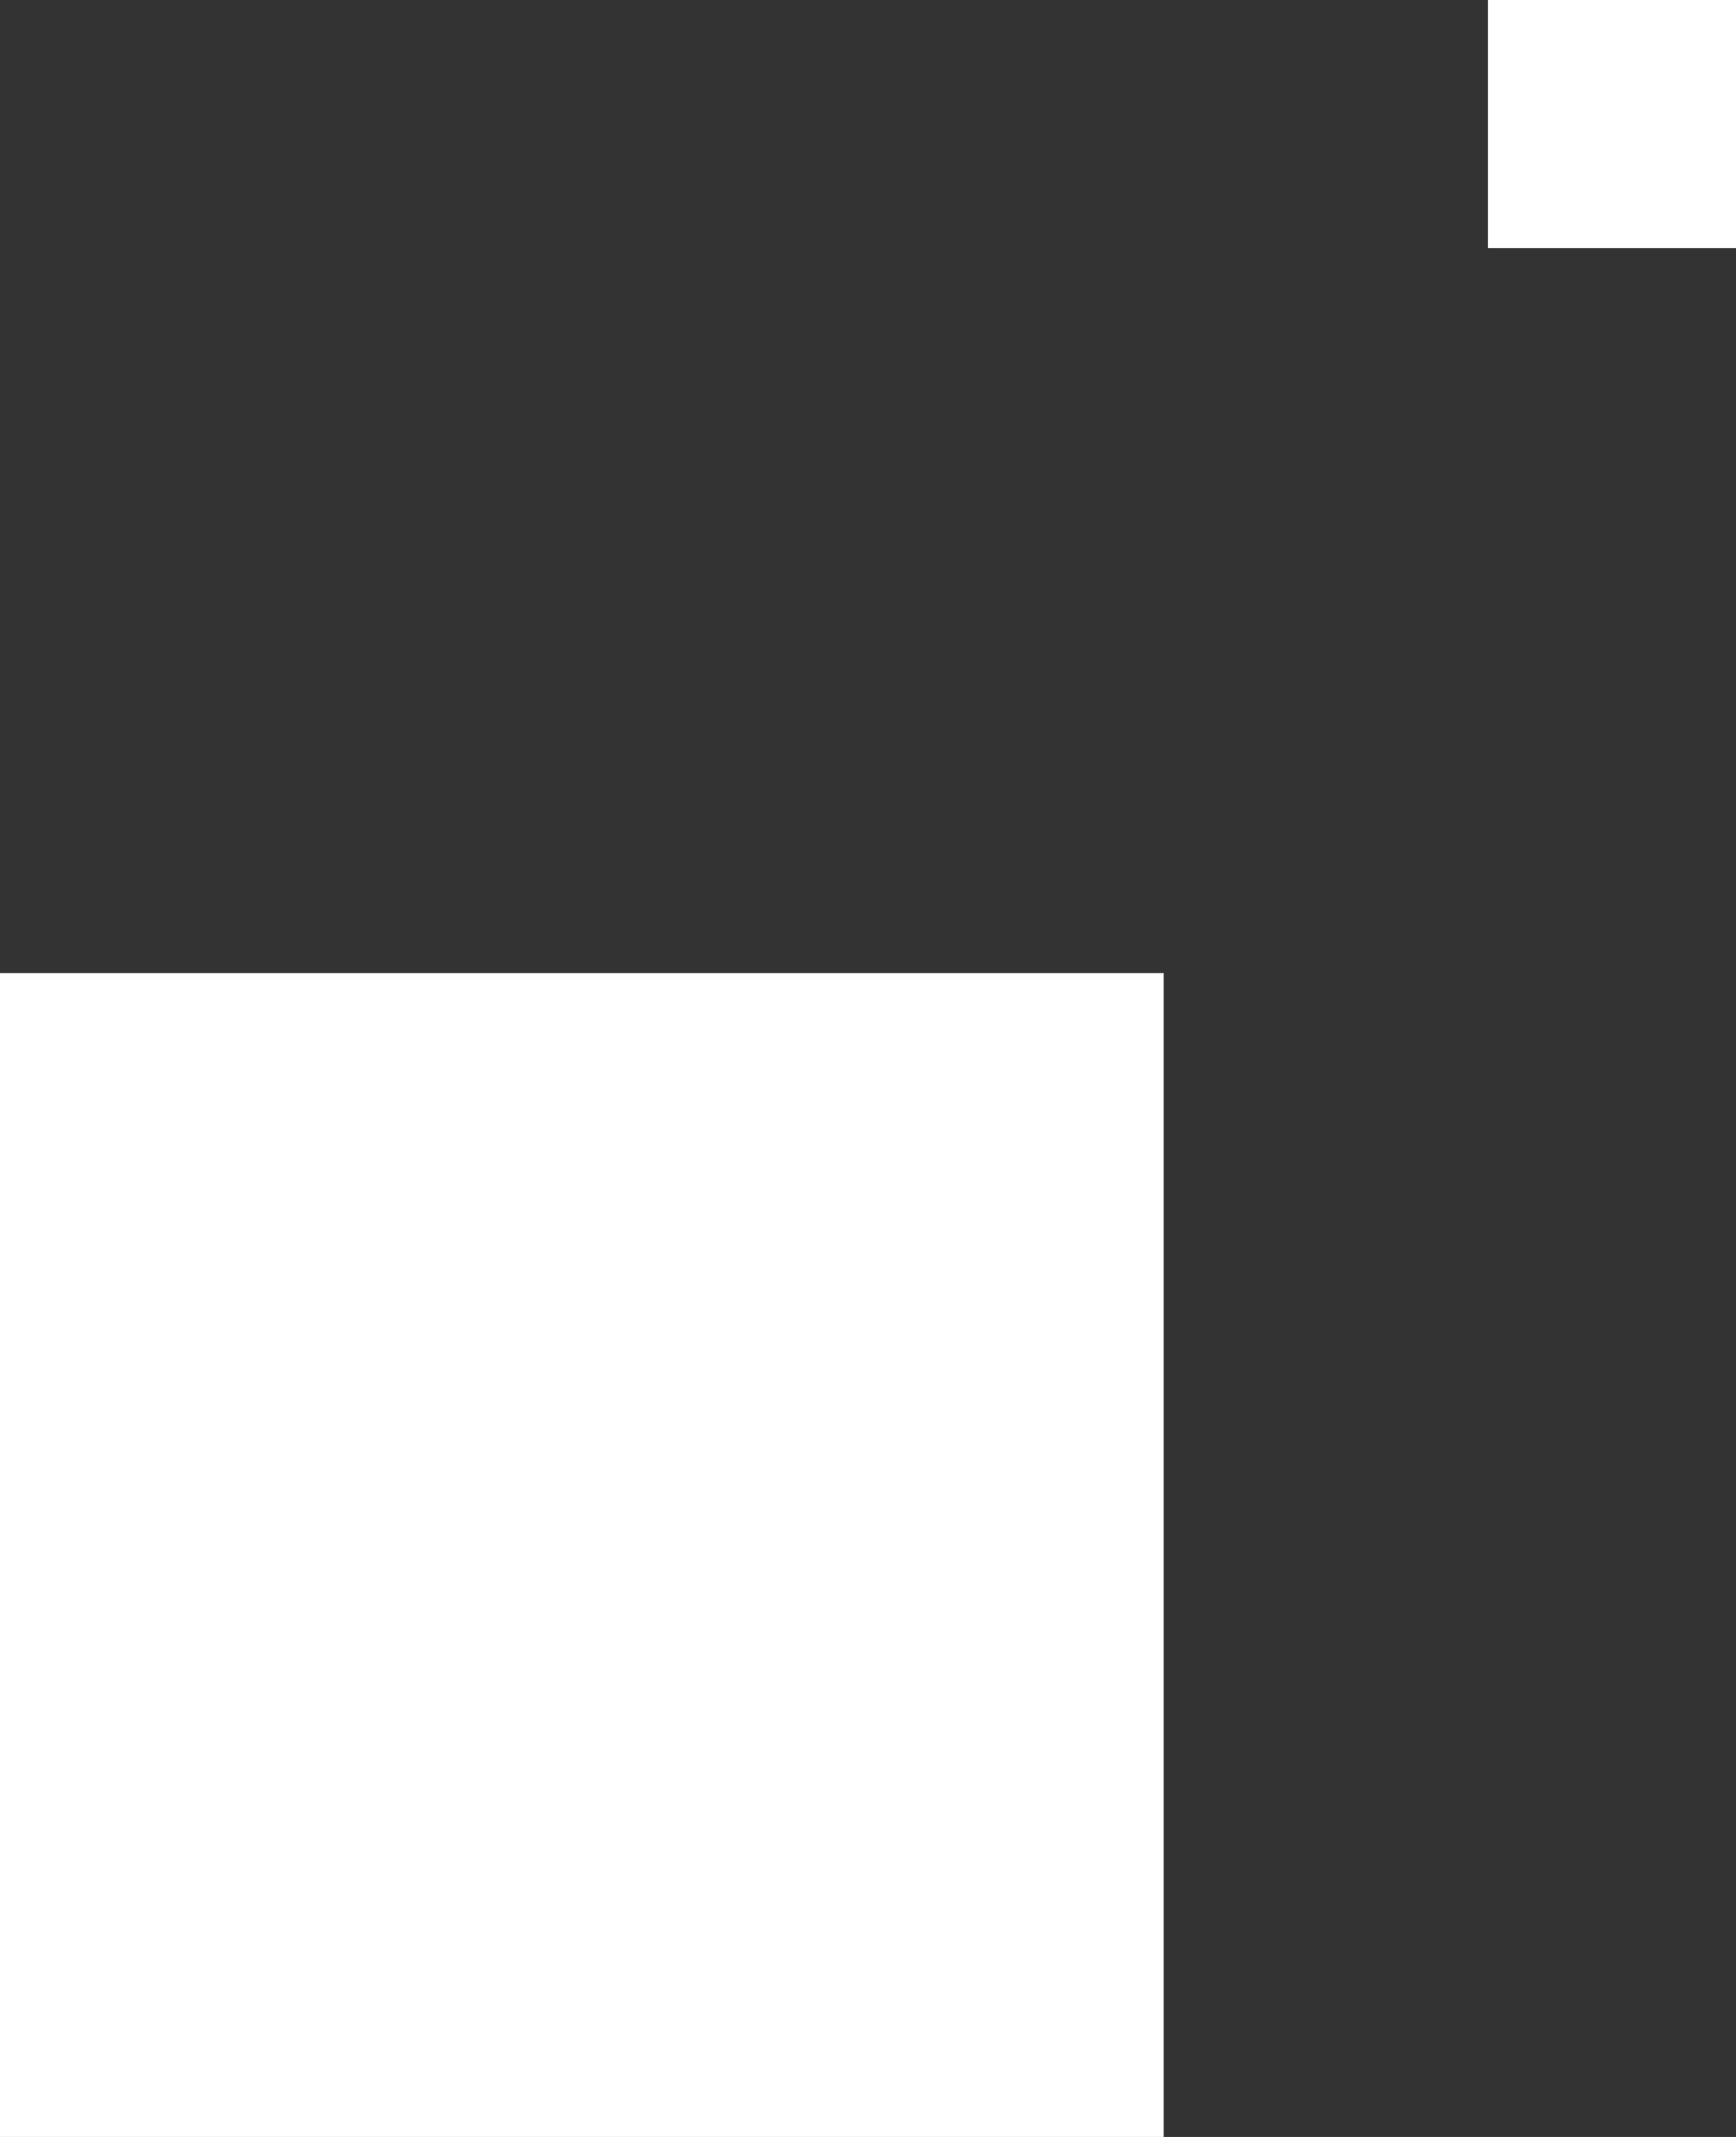 <svg xmlns="http://www.w3.org/2000/svg" width="91" height="112" viewBox="0 0 91 112"><rect x="0" y="0" width="91" height="112" fill="#333333" stroke="none"/><g data-name="Group 1718" fill="#fff"><path data-name="Rectangle 356" d="M0 51h61v61H0z"/><path data-name="Rectangle 357" d="M78 0h13v13H78z"/></g></svg>